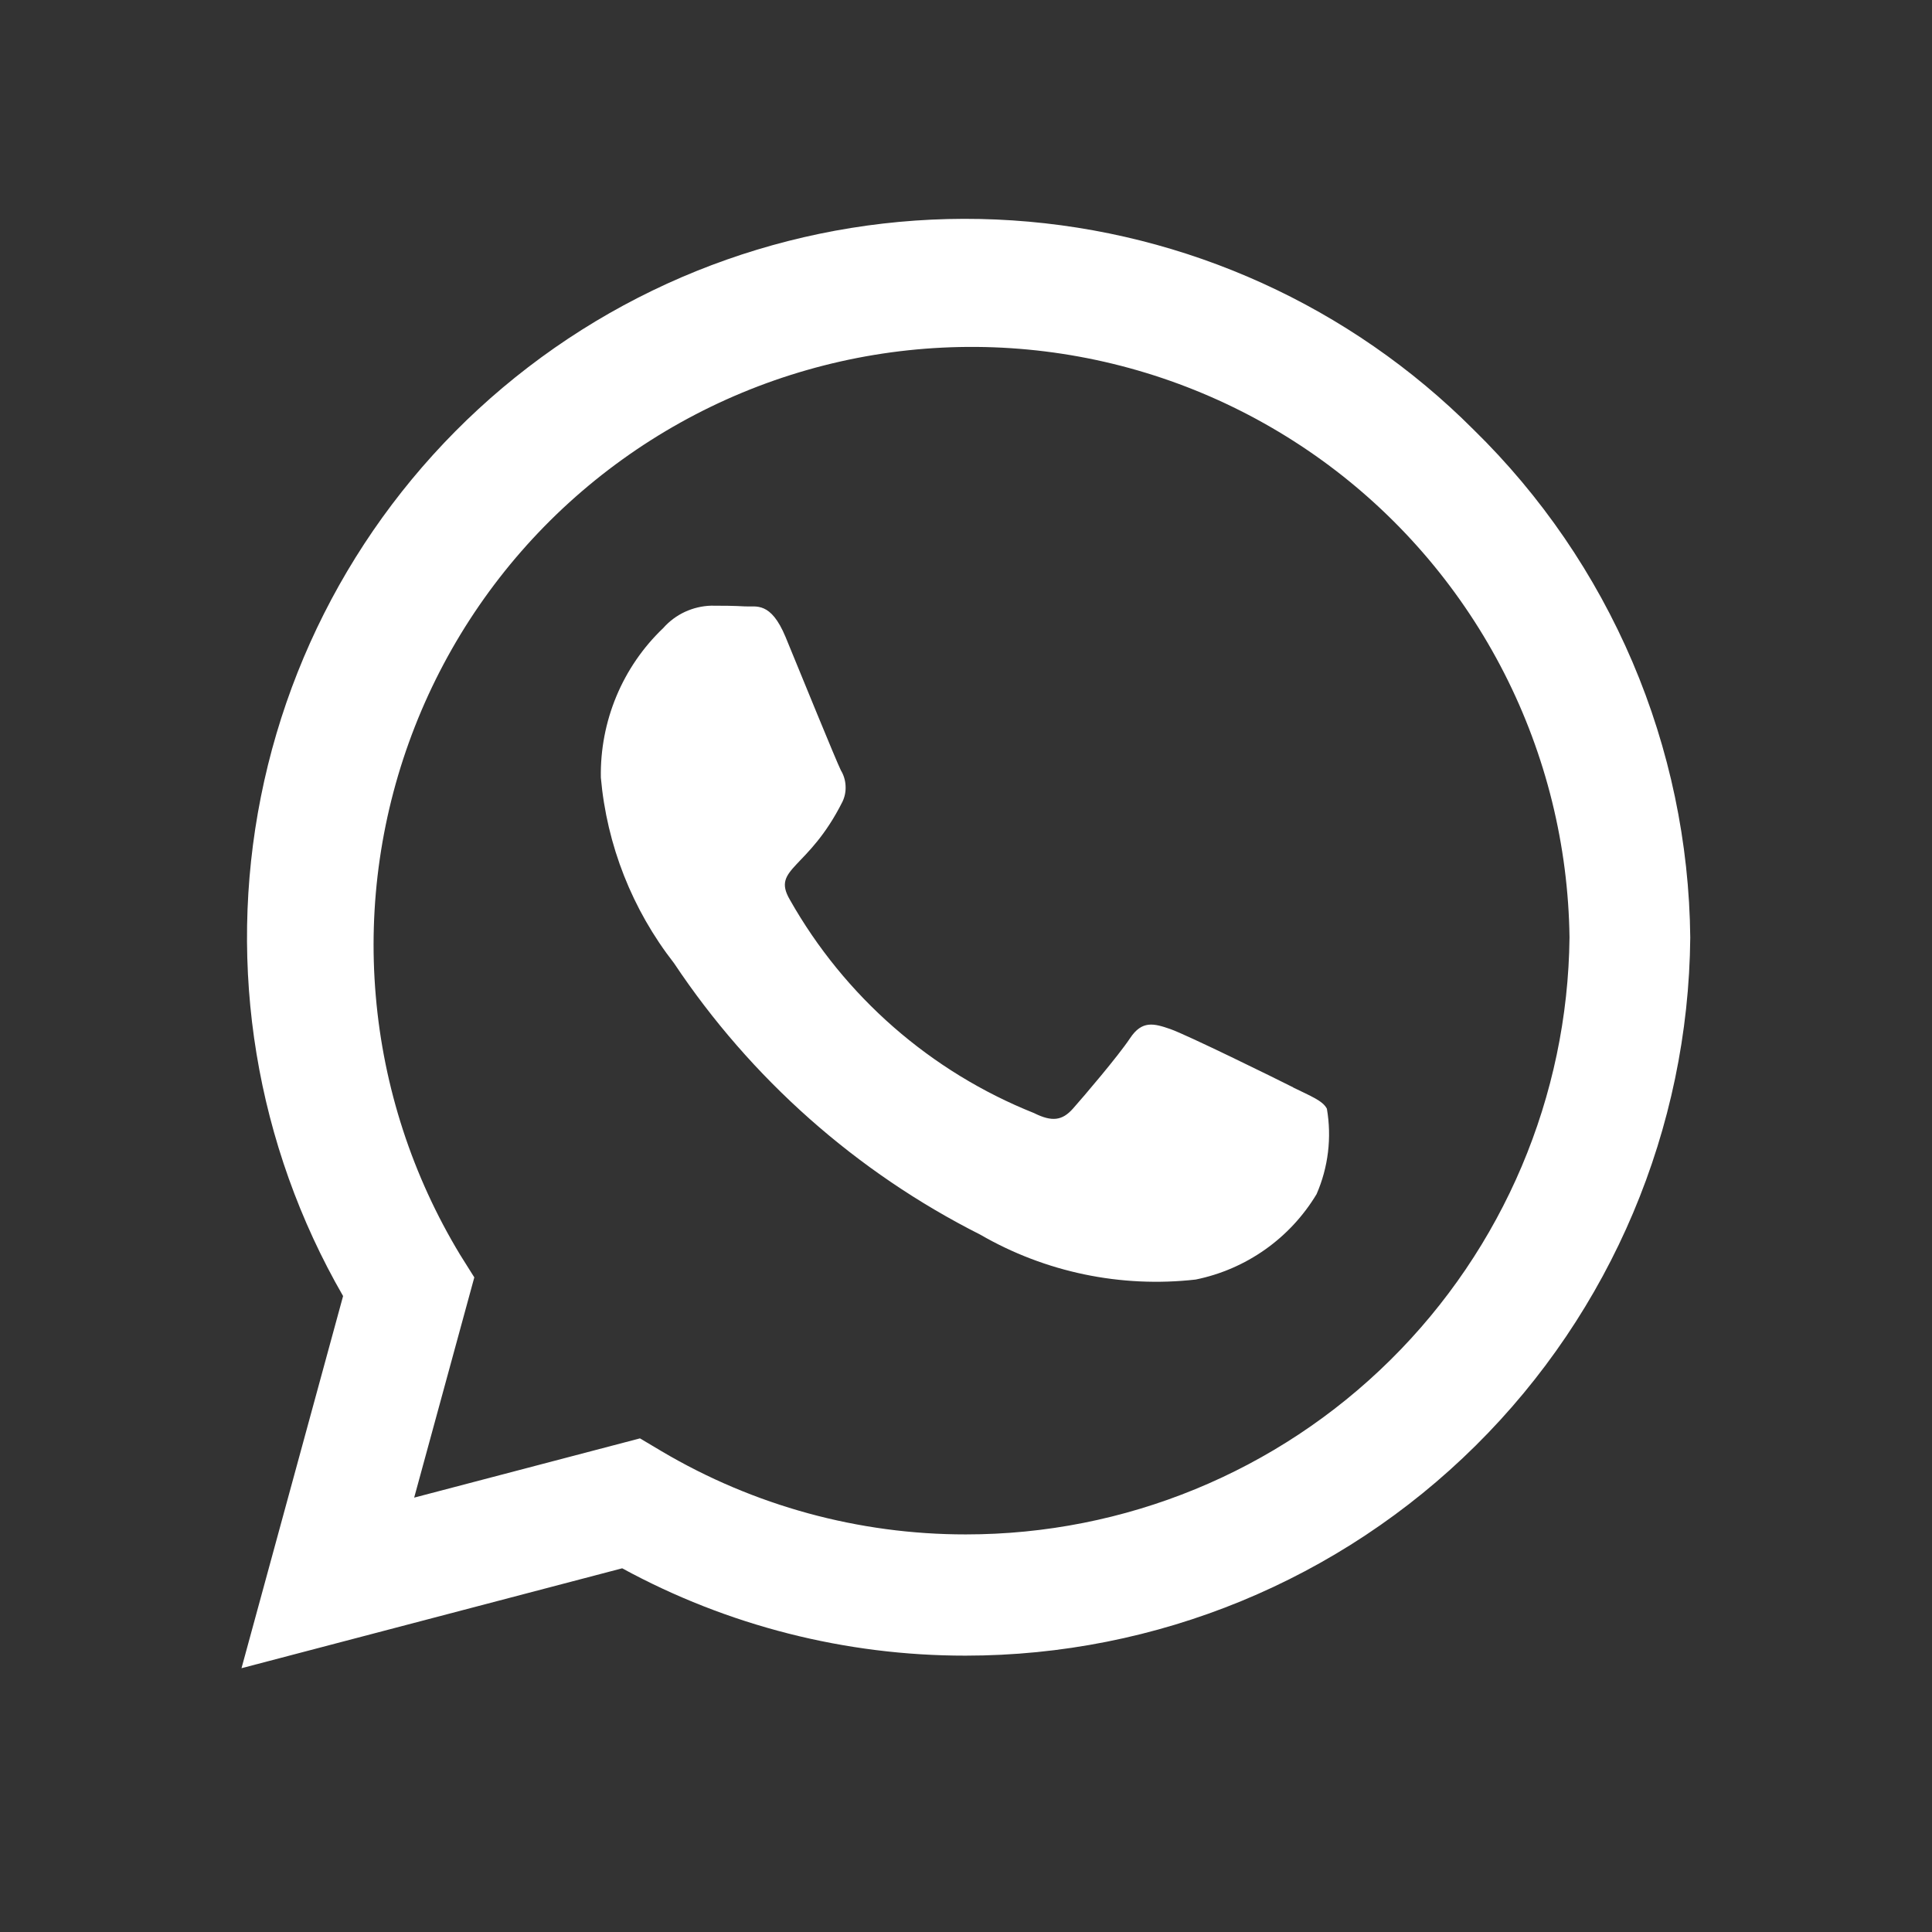 <svg width="24" height="24" viewBox="0 0 24 24" fill="none" xmlns="http://www.w3.org/2000/svg">
<rect x="0" y="0" width="24" height="24" fill="#333333" stroke="none"/>
<g id="WhatsApp Icon">
<path id="WhatsApp-Outline" d="M18.304 5.336C16.774 3.804 14.739 2.881 12.579 2.738C10.419 2.595 8.281 3.243 6.563 4.56C4.845 5.877 3.664 7.774 3.241 9.897C2.817 12.02 3.18 14.224 4.262 16.1L3 20.723L7.729 19.482C9.037 20.195 10.503 20.568 11.993 20.567C14.366 20.567 16.644 19.63 18.33 17.959C20.016 16.289 20.975 14.02 20.997 11.647C20.985 10.47 20.741 9.306 20.279 8.223C19.817 7.14 19.146 6.159 18.304 5.336ZM11.997 19.061C10.668 19.062 9.363 18.705 8.219 18.028L7.95 17.868L5.145 18.604L5.892 15.868L5.715 15.586C5.124 14.609 4.765 13.509 4.668 12.371C4.57 11.233 4.737 10.088 5.154 9.025C5.571 7.962 6.227 7.009 7.072 6.241C7.918 5.473 8.928 4.91 10.027 4.596C11.125 4.282 12.28 4.225 13.404 4.43C14.527 4.635 15.588 5.097 16.505 5.779C17.421 6.461 18.167 7.345 18.686 8.362C19.205 9.38 19.482 10.503 19.497 11.645C19.476 13.62 18.676 15.506 17.271 16.895C15.867 18.284 13.972 19.062 11.997 19.061ZM16.063 13.507C15.842 13.395 14.745 12.856 14.54 12.784C14.335 12.713 14.187 12.672 14.038 12.897C13.888 13.122 13.463 13.62 13.33 13.77C13.197 13.921 13.069 13.939 12.845 13.827C11.561 13.314 10.491 12.379 9.811 11.175C9.582 10.781 10.04 10.809 10.466 9.958C10.495 9.897 10.508 9.829 10.504 9.762C10.501 9.694 10.481 9.628 10.446 9.57C10.389 9.457 9.943 8.361 9.759 7.914C9.574 7.468 9.393 7.541 9.256 7.533C9.119 7.525 8.982 7.524 8.834 7.524C8.721 7.527 8.61 7.554 8.508 7.601C8.405 7.649 8.314 7.717 8.239 7.802C7.988 8.041 7.79 8.33 7.657 8.649C7.524 8.969 7.458 9.313 7.464 9.659C7.538 10.499 7.854 11.3 8.373 11.965C9.328 13.399 10.639 14.561 12.177 15.337C12.986 15.805 13.924 16 14.853 15.895C15.163 15.832 15.457 15.705 15.716 15.522C15.974 15.34 16.192 15.105 16.355 14.834C16.5 14.501 16.545 14.132 16.483 13.773C16.432 13.673 16.283 13.617 16.062 13.508L16.063 13.507Z" fill="white"/>
</g>
</svg>
